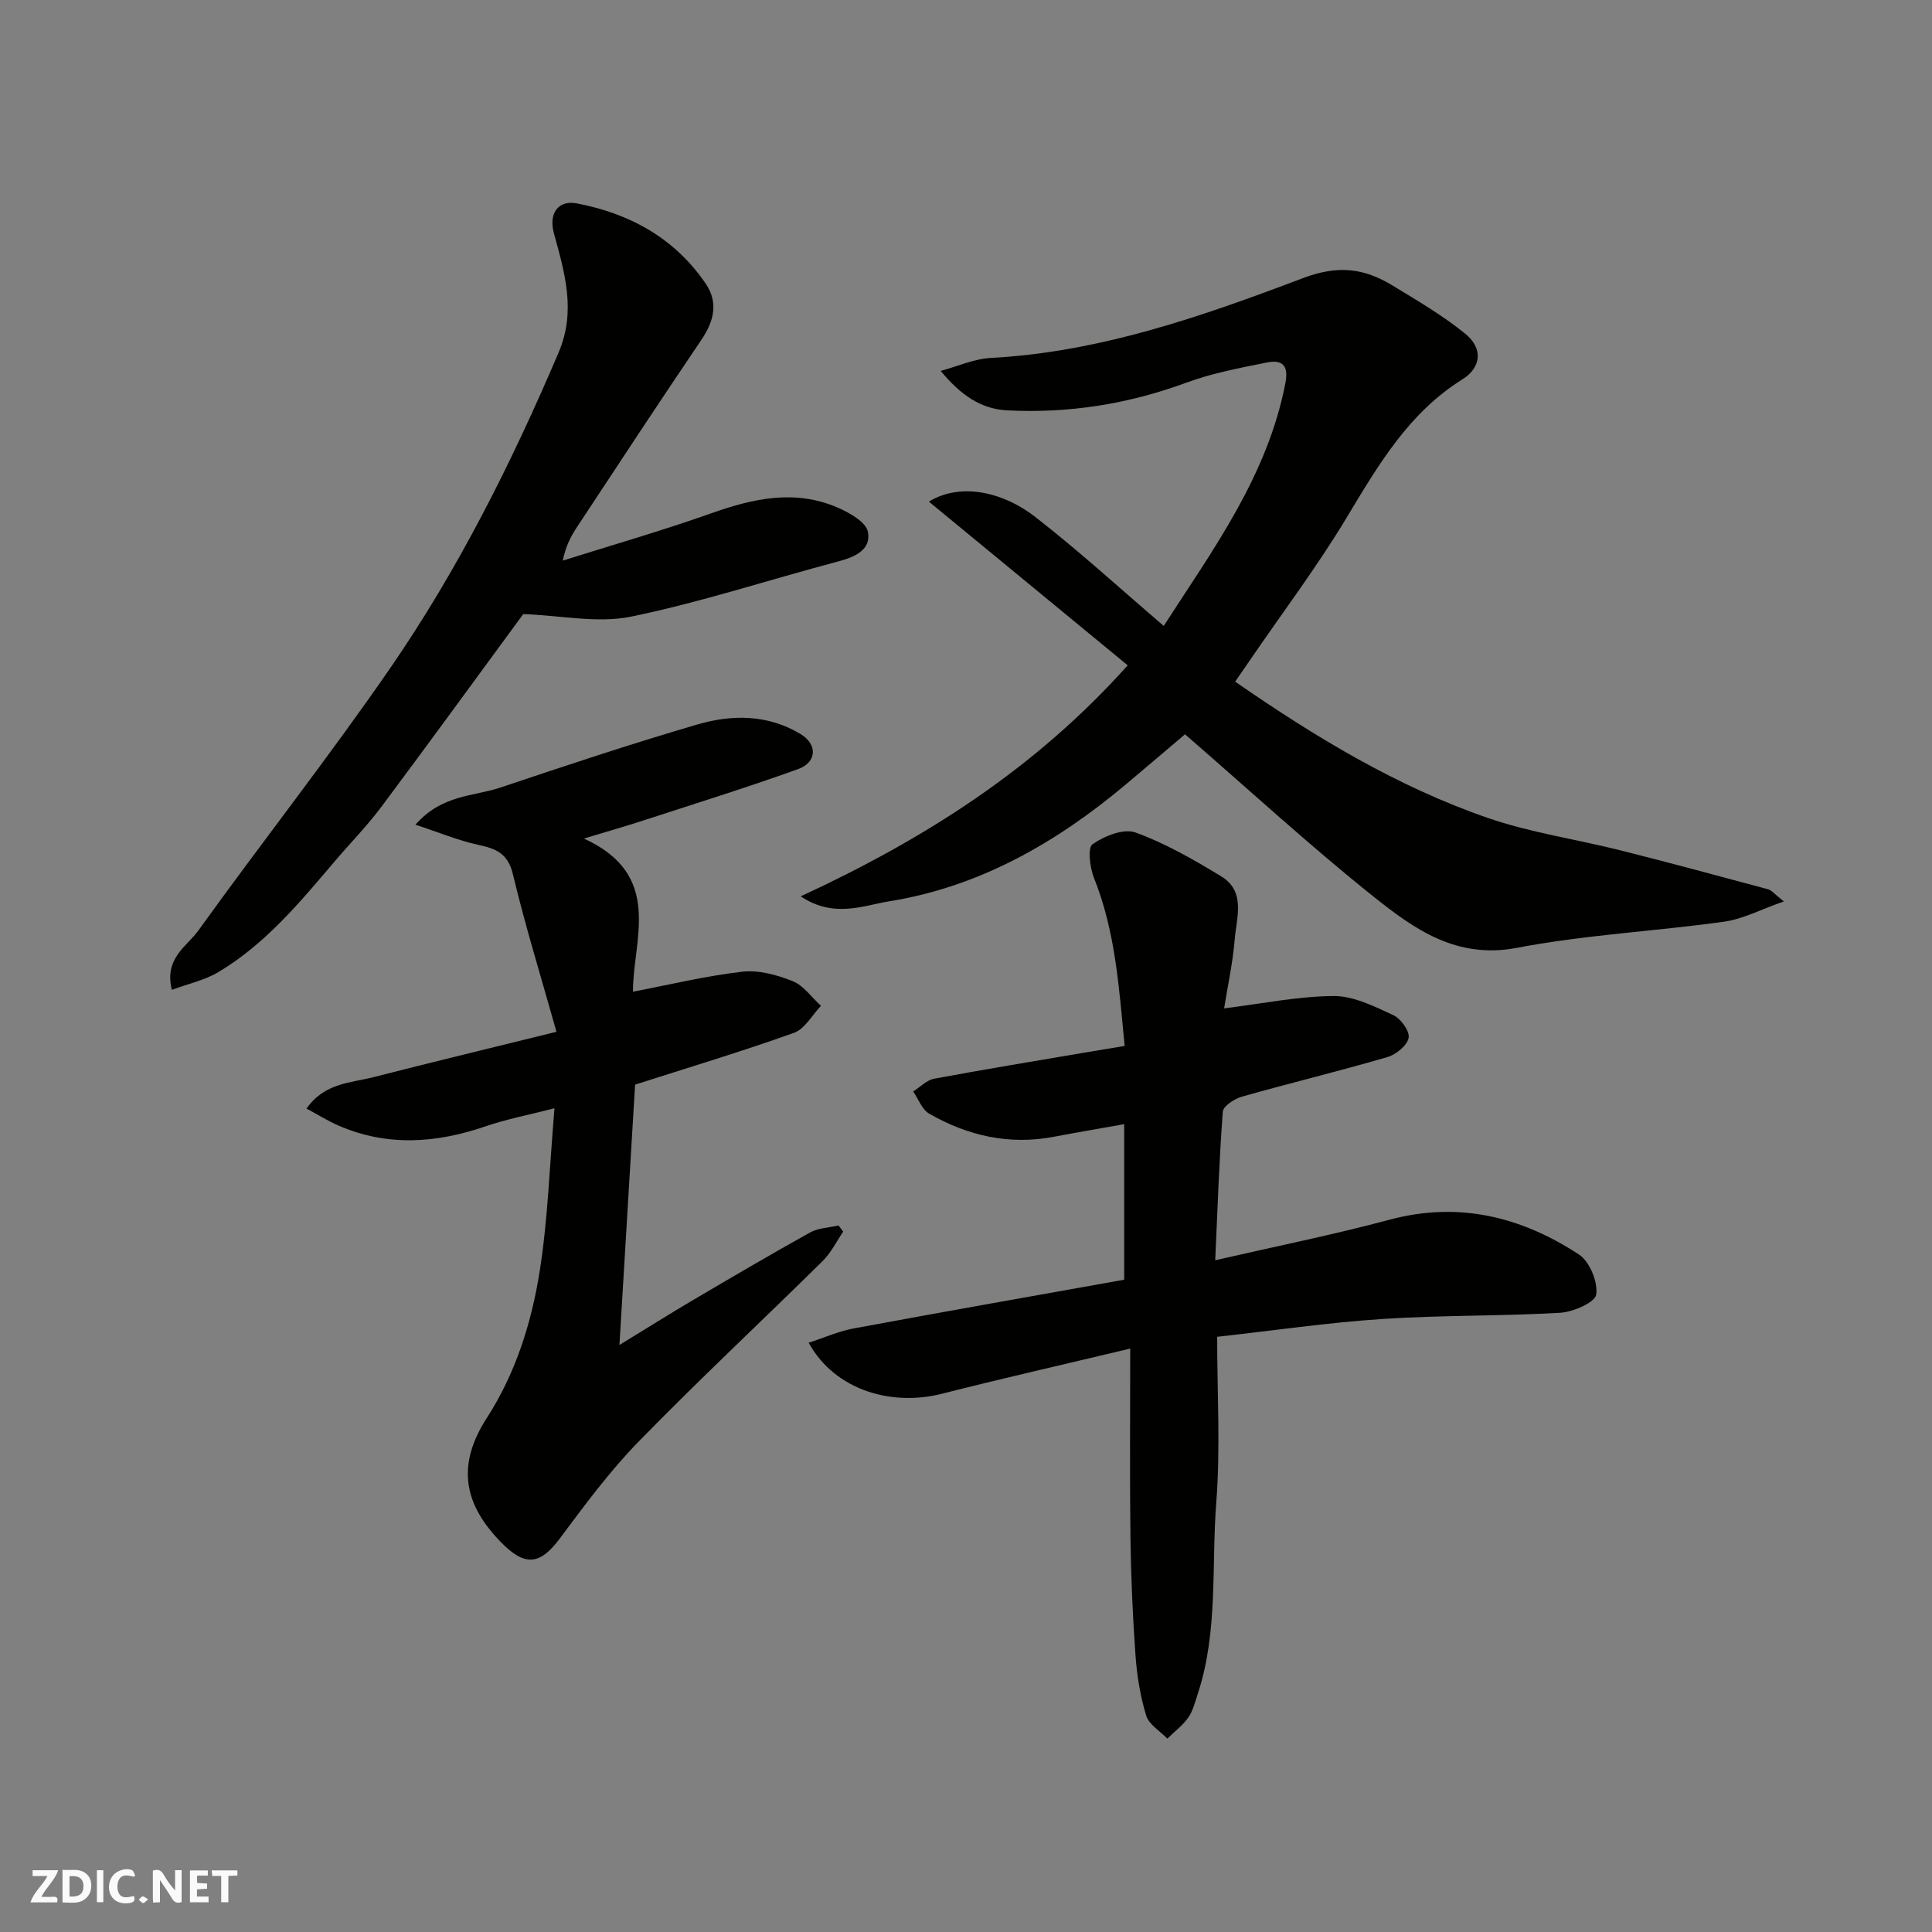 <svg enable-background="new 0 0 400 400" viewBox="0 0 400 400" xmlns="http://www.w3.org/2000/svg"><rect x="0" y="0" width="400" height="400" fill="#808080" stroke="none"/><g fill="#fafafb"><path d="m37.59 393.81c-.92.31-1.52.05-2-.78-.7-1.2-1.52-2.34-2.47-3.78v4.59c-.55.03-.95.05-1.41.07-.03-.37-.06-.64-.06-.91 0-1.91 0-3.81 0-5.7 1.13-.41 1.77-.03 2.29.91.62 1.11 1.38 2.14 2.31 3.19v-4.2h1.35v6.61z"/><path d="m12.94 393.88v-6.75c1.9.19 3.93-.54 5.37 1.29.8 1.01.78 2.88.03 3.97-1.37 1.97-3.4 1.51-5.4 1.49m1.45-1.22c2.04.12 2.92-.58 2.89-2.21-.03-1.51-.98-2.19-2.89-2z"/><path d="m11.81 393.87h-5.49c.68-2.18 2.47-3.48 3.51-5.45h-3.08v-1.21h5.29c-.71 2.13-2.44 3.48-3.47 5.51.86 0 1.63.04 2.39-.01.79-.05 1.14.21.85 1.16"/><path d="m39.33 393.86v-6.61h3.7v1.07h-2.22v1.52c.68.04 1.34.09 2.07.13v1.07c-.72.05-1.38.09-2.1.14v1.48h2.4v1.19h-3.85z"/><path d="m27.71 388.56c-1.15-.3-2.46-.61-3.1.64-.37.73-.41 1.93-.06 2.67.63 1.35 1.99.93 3.17.68.35.94-.01 1.32-.93 1.46-1.62.25-3.05-.27-3.76-1.48-.73-1.24-.6-3.03.31-4.17.88-1.11 2.71-1.7 4-1.16.32.13.44.74.65 1.12-.1.08-.19.16-.28.24"/><path d="m49.15 387.24v1.07c-.59.02-1.17.05-1.87.08v5.44h-1.48v-5.44h-1.85c-.05-.4-.08-.73-.13-1.15z"/><path d="m20.06 387.21h1.33v6.62h-1.33z"/><path d="m30.68 393.25c-.49.38-.8.79-1.05.76-.32-.05-.6-.45-.9-.7.26-.24.51-.64.8-.67.29-.04.62.3 1.15.61"/></g><path d="m245.34 152.03c-3.82 3.24-8.04 6.84-12.29 10.41-14.34 12.04-30.3 21.17-48.92 24.16-5.33.85-11.46 3.58-18.35-1.02 25.62-11.88 48.42-26.3 67.7-47.83-13.5-11.12-27.32-22.49-41.17-33.9 6.86-4.16 15.69-1.74 21.93 3.1 9.1 7.06 17.62 14.87 26.7 22.64 10.08-15.66 21.45-30.95 25.18-50.24.77-3.96-.84-4.91-3.94-4.28-5.56 1.12-11.21 2.19-16.51 4.14-12.05 4.45-24.41 6.41-37.18 5.75-5.44-.28-9.67-3.24-13.72-8.17 3.45-.93 6.86-2.49 10.34-2.68 22.66-1.21 43.81-8.63 64.63-16.52 7.36-2.79 12.71-2.04 18.58 1.53 5.15 3.13 10.42 6.21 15.07 10 3.69 3 3.31 6.96-.6 9.41-11.17 6.97-17.44 17.78-23.99 28.65-6.13 10.19-13.33 19.73-20.05 29.56-.99 1.45-1.99 2.9-3.02 4.39 16.6 11.5 33.49 21.7 52.23 28.19 8.87 3.07 18.32 4.42 27.47 6.72 10.25 2.58 20.45 5.33 30.65 8.08.71.19 1.26.95 3.25 2.51-4.79 1.67-8.49 3.66-12.4 4.2-14.27 1.99-28.76 2.71-42.88 5.41-12.51 2.39-21.26-3.89-29.69-10.62-13.12-10.47-25.51-21.89-39.02-33.59z" fill="#010100"/><path d="m234 279.21c-14.08 3.36-26.59 6.2-39.02 9.36-10.11 2.57-21.97-.5-27.56-10.57 3.23-1.05 6.18-2.37 9.26-2.95 18.6-3.45 37.24-6.73 56.07-10.1 0-10.6 0-21.03 0-32.2-4.99.89-9.74 1.68-14.46 2.59-9.28 1.79-17.9-.16-25.93-4.78-1.48-.85-2.21-3.02-3.29-4.59 1.44-.9 2.78-2.34 4.33-2.63 10.26-1.92 20.56-3.6 30.86-5.36 2.73-.47 5.46-.91 8.59-1.43-1.16-11.75-1.85-23.55-6.35-34.78-.86-2.15-1.35-6.25-.3-6.99 2.44-1.7 6.45-3.31 8.9-2.42 6.18 2.24 12.01 5.61 17.68 9.04 5.23 3.16 3.22 8.55 2.85 13.13-.4 4.86-1.46 9.66-2.19 14.24 8.03-.99 15.38-2.52 22.73-2.55 4.12-.02 8.39 2.16 12.31 3.96 1.55.72 3.43 3.34 3.16 4.7-.31 1.59-2.61 3.46-4.4 3.98-9.98 2.91-20.1 5.36-30.11 8.19-1.55.44-3.87 1.95-3.96 3.11-.76 10.05-1.09 20.14-1.57 30.76 12.54-2.88 24.43-5.27 36.12-8.4 14.33-3.83 27.24-.6 39.17 7.2 2.22 1.45 3.97 5.69 3.59 8.3-.24 1.64-4.79 3.62-7.5 3.78-12.24.71-24.54.47-36.77 1.28-11.27.74-22.47 2.39-34.21 3.69 0 11.67.69 23.01-.18 34.23-1.03 13.23.42 26.73-3.82 39.65-.56 1.69-.99 3.53-1.98 4.94-1.16 1.66-2.87 2.93-4.34 4.37-1.51-1.57-3.8-2.9-4.37-4.76-1.23-4.02-1.92-8.28-2.22-12.49-.58-8.08-.93-16.19-1.04-24.29-.17-12.71-.05-25.45-.05-39.21z" fill="#010100"/><path d="m120.89 173.61c16.67 7.6 10.11 21 10.16 31.71 7.52-1.44 15.02-3.26 22.64-4.14 3.38-.39 7.18.66 10.43 1.96 2.27.91 3.92 3.35 5.85 5.11-1.84 1.92-3.35 4.79-5.59 5.59-10.86 3.88-21.91 7.2-32.89 10.72-1.05 17.41-2.11 35.06-3.24 53.9 5.61-3.43 10.2-6.32 14.87-9.08 8.15-4.8 16.31-9.6 24.58-14.2 1.71-.95 3.92-1 5.9-1.46.33.42.65.85.98 1.27-1.4 2.05-2.52 4.38-4.26 6.09-12.65 12.49-25.66 24.63-38.07 37.35-6.04 6.19-11.23 13.24-16.42 20.19-4.1 5.48-7.21 5.68-12.1.69-7.45-7.62-9.45-15.64-2.96-25.7 6.02-9.34 9.3-19.8 10.99-30.57 1.68-10.69 2.02-21.6 3.04-33.59-5.58 1.44-9.97 2.27-14.16 3.71-10.27 3.53-20.45 4.29-30.62-.15-2.15-.94-4.17-2.21-6.56-3.49 3.71-5.32 9.09-5.29 13.83-6.5 12.24-3.13 24.52-6.09 37.92-9.4-3.2-11.39-6.46-21.92-9.02-32.62-1.04-4.36-3.53-5.3-7.23-6.1-4.11-.89-8.06-2.55-12.95-4.16 5.54-6.28 12.05-5.83 17.57-7.68 13.55-4.55 27.13-9.07 40.85-13.08 7.16-2.09 14.6-2.07 21.32 2 3.55 2.15 3.4 5.85-.55 7.27-10.7 3.84-21.56 7.22-32.37 10.74-3.48 1.13-6.99 2.12-11.94 3.62z" fill="#010100"/><path d="m108.33 127.14c-9.29 12.64-19.25 26.35-29.39 39.93-2.95 3.95-6.44 7.49-9.64 11.26-7.22 8.5-14.36 17.12-24.08 22.93-2.78 1.66-6.13 2.38-9.64 3.68-1.64-6.55 3.13-9.01 5.47-12.26 13.06-18.18 26.94-35.8 39.65-54.22 14.1-20.44 25.21-42.61 34.95-65.47 3.68-8.62 1.25-16.57-.98-24.73-1.1-4.04.87-6.89 4.74-6.15 10.98 2.09 20.29 7.2 26.7 16.62 2.66 3.91 1.72 7.78-.91 11.65-8.69 12.82-17.18 25.78-25.72 38.71-1.24 1.88-2.33 3.87-2.97 6.98 10.25-3.23 20.59-6.2 30.72-9.79 8.72-3.09 17.37-5.02 26.22-1.18 2.44 1.06 5.85 2.98 6.24 5.01.72 3.71-2.68 5.22-6.18 6.14-14.3 3.78-28.41 8.45-42.87 11.42-6.91 1.41-14.43-.24-22.31-.53z" fill="#010100"/></svg>